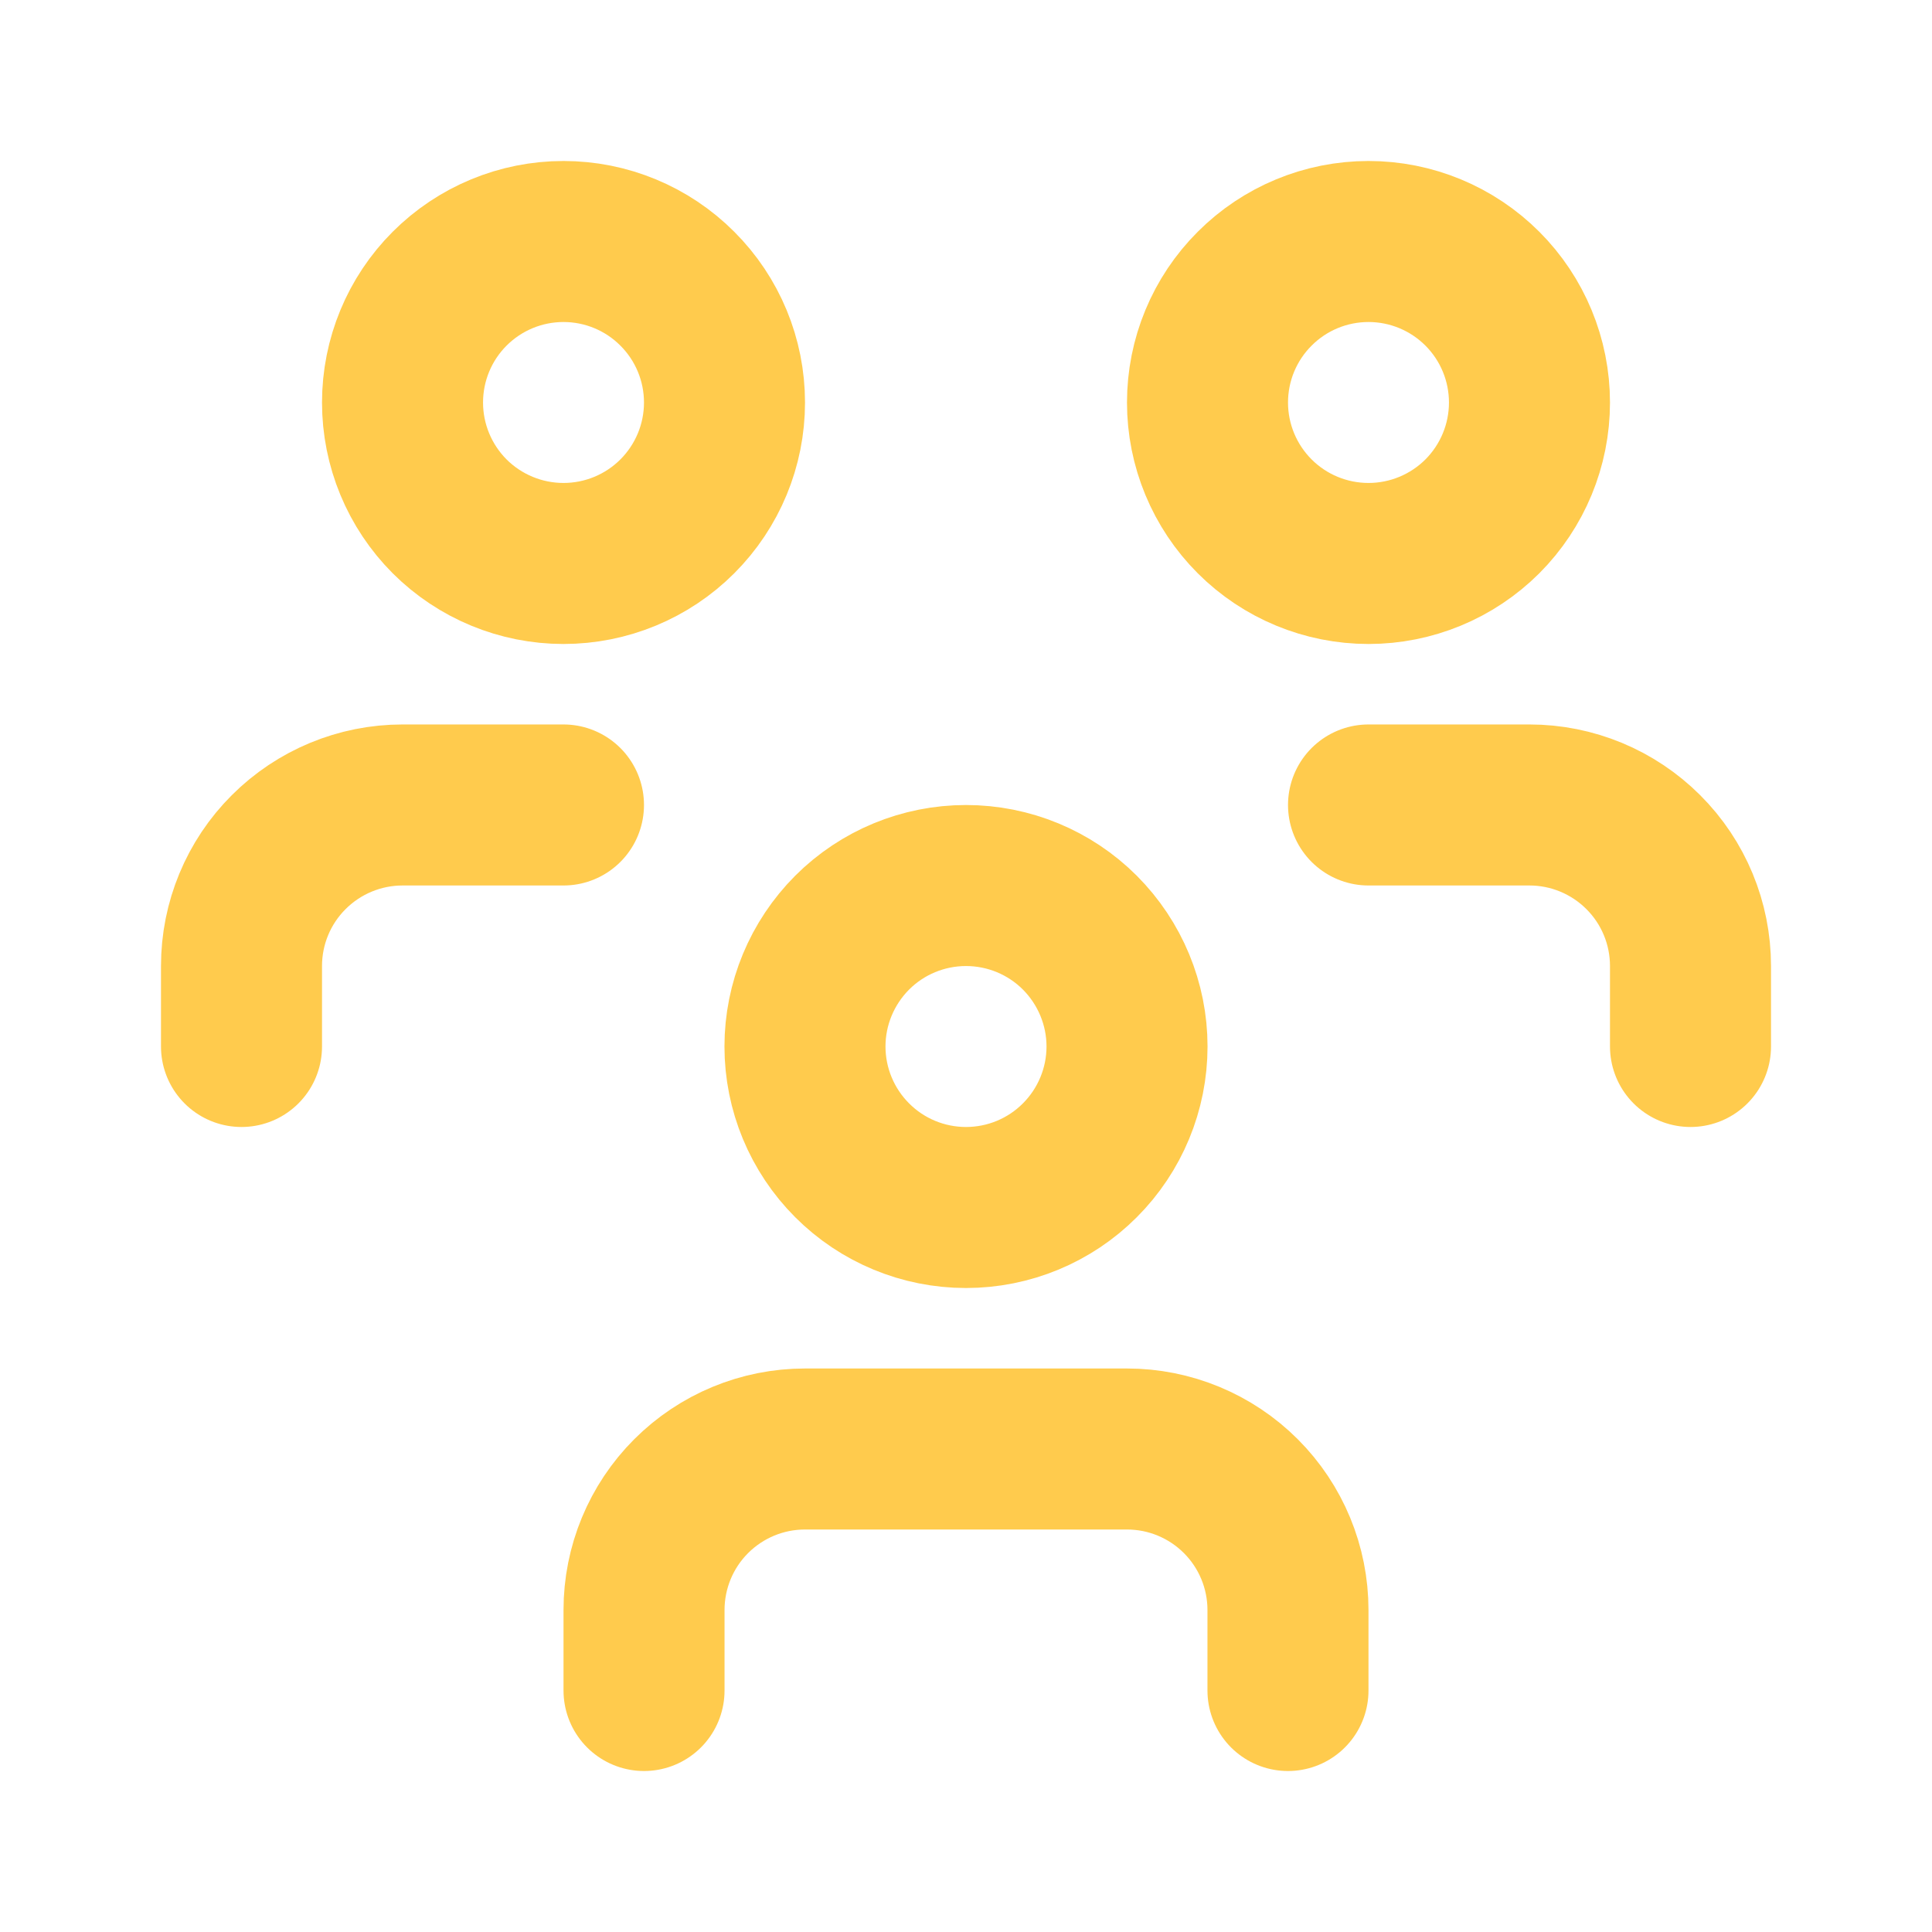 <svg width="26" height="26" viewBox="0 0 26 26" fill="none" xmlns="http://www.w3.org/2000/svg">
<path d="M8.667 22.75V21.667C8.667 21.092 8.895 20.541 9.301 20.135C9.708 19.728 10.259 19.5 10.833 19.5H15.167C15.741 19.5 16.292 19.728 16.699 20.135C17.105 20.541 17.333 21.092 17.333 21.667V22.75M18.417 10.833H20.583C21.158 10.833 21.709 11.062 22.115 11.468C22.522 11.874 22.75 12.425 22.75 13V14.083M3.25 14.083V13C3.25 12.425 3.478 11.874 3.885 11.468C4.291 11.062 4.842 10.833 5.417 10.833H7.583M10.833 14.083C10.833 14.658 11.062 15.209 11.468 15.615C11.874 16.022 12.425 16.25 13 16.25C13.575 16.25 14.126 16.022 14.532 15.615C14.938 15.209 15.167 14.658 15.167 14.083C15.167 13.509 14.938 12.958 14.532 12.551C14.126 12.145 13.575 11.917 13 11.917C12.425 11.917 11.874 12.145 11.468 12.551C11.062 12.958 10.833 13.509 10.833 14.083ZM16.25 5.417C16.25 5.991 16.478 6.542 16.885 6.949C17.291 7.355 17.842 7.583 18.417 7.583C18.991 7.583 19.542 7.355 19.949 6.949C20.355 6.542 20.583 5.991 20.583 5.417C20.583 4.842 20.355 4.291 19.949 3.885C19.542 3.478 18.991 3.25 18.417 3.25C17.842 3.25 17.291 3.478 16.885 3.885C16.478 4.291 16.25 4.842 16.25 5.417ZM5.417 5.417C5.417 5.991 5.645 6.542 6.051 6.949C6.458 7.355 7.009 7.583 7.583 7.583C8.158 7.583 8.709 7.355 9.115 6.949C9.522 6.542 9.75 5.991 9.75 5.417C9.75 4.842 9.522 4.291 9.115 3.885C8.709 3.478 8.158 3.25 7.583 3.25C7.009 3.25 6.458 3.478 6.051 3.885C5.645 4.291 5.417 4.842 5.417 5.417Z" stroke="#FFCB4D" stroke-width="2.167" stroke-linecap="round" stroke-linejoin="round"/>
</svg>
